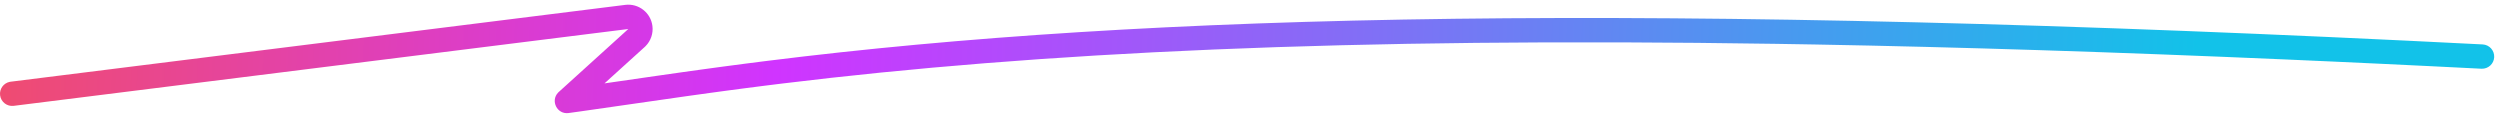 <?xml version="1.0" encoding="utf-8"?>
<svg xmlns="http://www.w3.org/2000/svg" xmlns:xlink="http://www.w3.org/1999/xlink" width="411px" height="19px" viewBox="0 0 411 19" version="1.1">
    <title>path</title>
    <defs>
        <linearGradient x1="-10.512%" y1="49.886%" x2="87.71%" y2="50.066%" id="linearGradient-1">
            <stop stop-color="#F64F59" offset="0%"/>
            <stop stop-color="#F14D68" offset="9.201%"/>
            <stop stop-color="#D034FF" offset="42.601%"/>
            <stop stop-color="#12C2E9" offset="100%"/>
        </linearGradient>
    </defs>
    <g id="页面-1" stroke="none" stroke-width="1" fill="none" fill-rule="evenodd">
        <g id="Video-form" transform="translate(-364, -316)" fill="url(#linearGradient-1)" fill-rule="nonzero">
            <g id="banner">
                <path d="M466.794,316.801 C468.986,316.527 470.985,318.082 471.259,320.274 C471.411,321.492 470.996,322.708 470.14,323.576 L469.975,323.735 L463.378,329.709 L472.04,328.457 L476.182,327.867 L479.115,327.458 L482.871,326.947 L486.539,326.464 L489.29,326.112 L490.215,325.996 C552.89,318.171 634.623,316.296 772.15,323.303 C773.253,323.359 774.101,324.299 774.045,325.402 C773.989,326.506 773.049,327.354 771.946,327.298 C769.2,327.158 766.476,327.022 763.774,326.889 L755.735,326.501 C753.076,326.375 750.44,326.253 747.825,326.134 L740.045,325.788 C711.749,324.556 686.013,323.743 662.444,323.316 L656.069,323.209 C585.482,322.122 534.67,324.591 492.589,329.733 L489.79,330.081 L486.142,330.549 L483.4,330.912 L480.607,331.291 L476.736,331.829 L459.486,334.304 L457.478,334.583 C455.579,334.843 454.464,332.561 455.756,331.223 L455.863,331.119 L467.29,320.77 L366.248,333.401 C365.152,333.538 364.152,332.76 364.015,331.664 C363.885,330.618 364.587,329.66 365.604,329.456 L365.752,329.432 L466.794,316.801 Z" id="path"/>
            </g>
        </g>
    </g>
</svg>